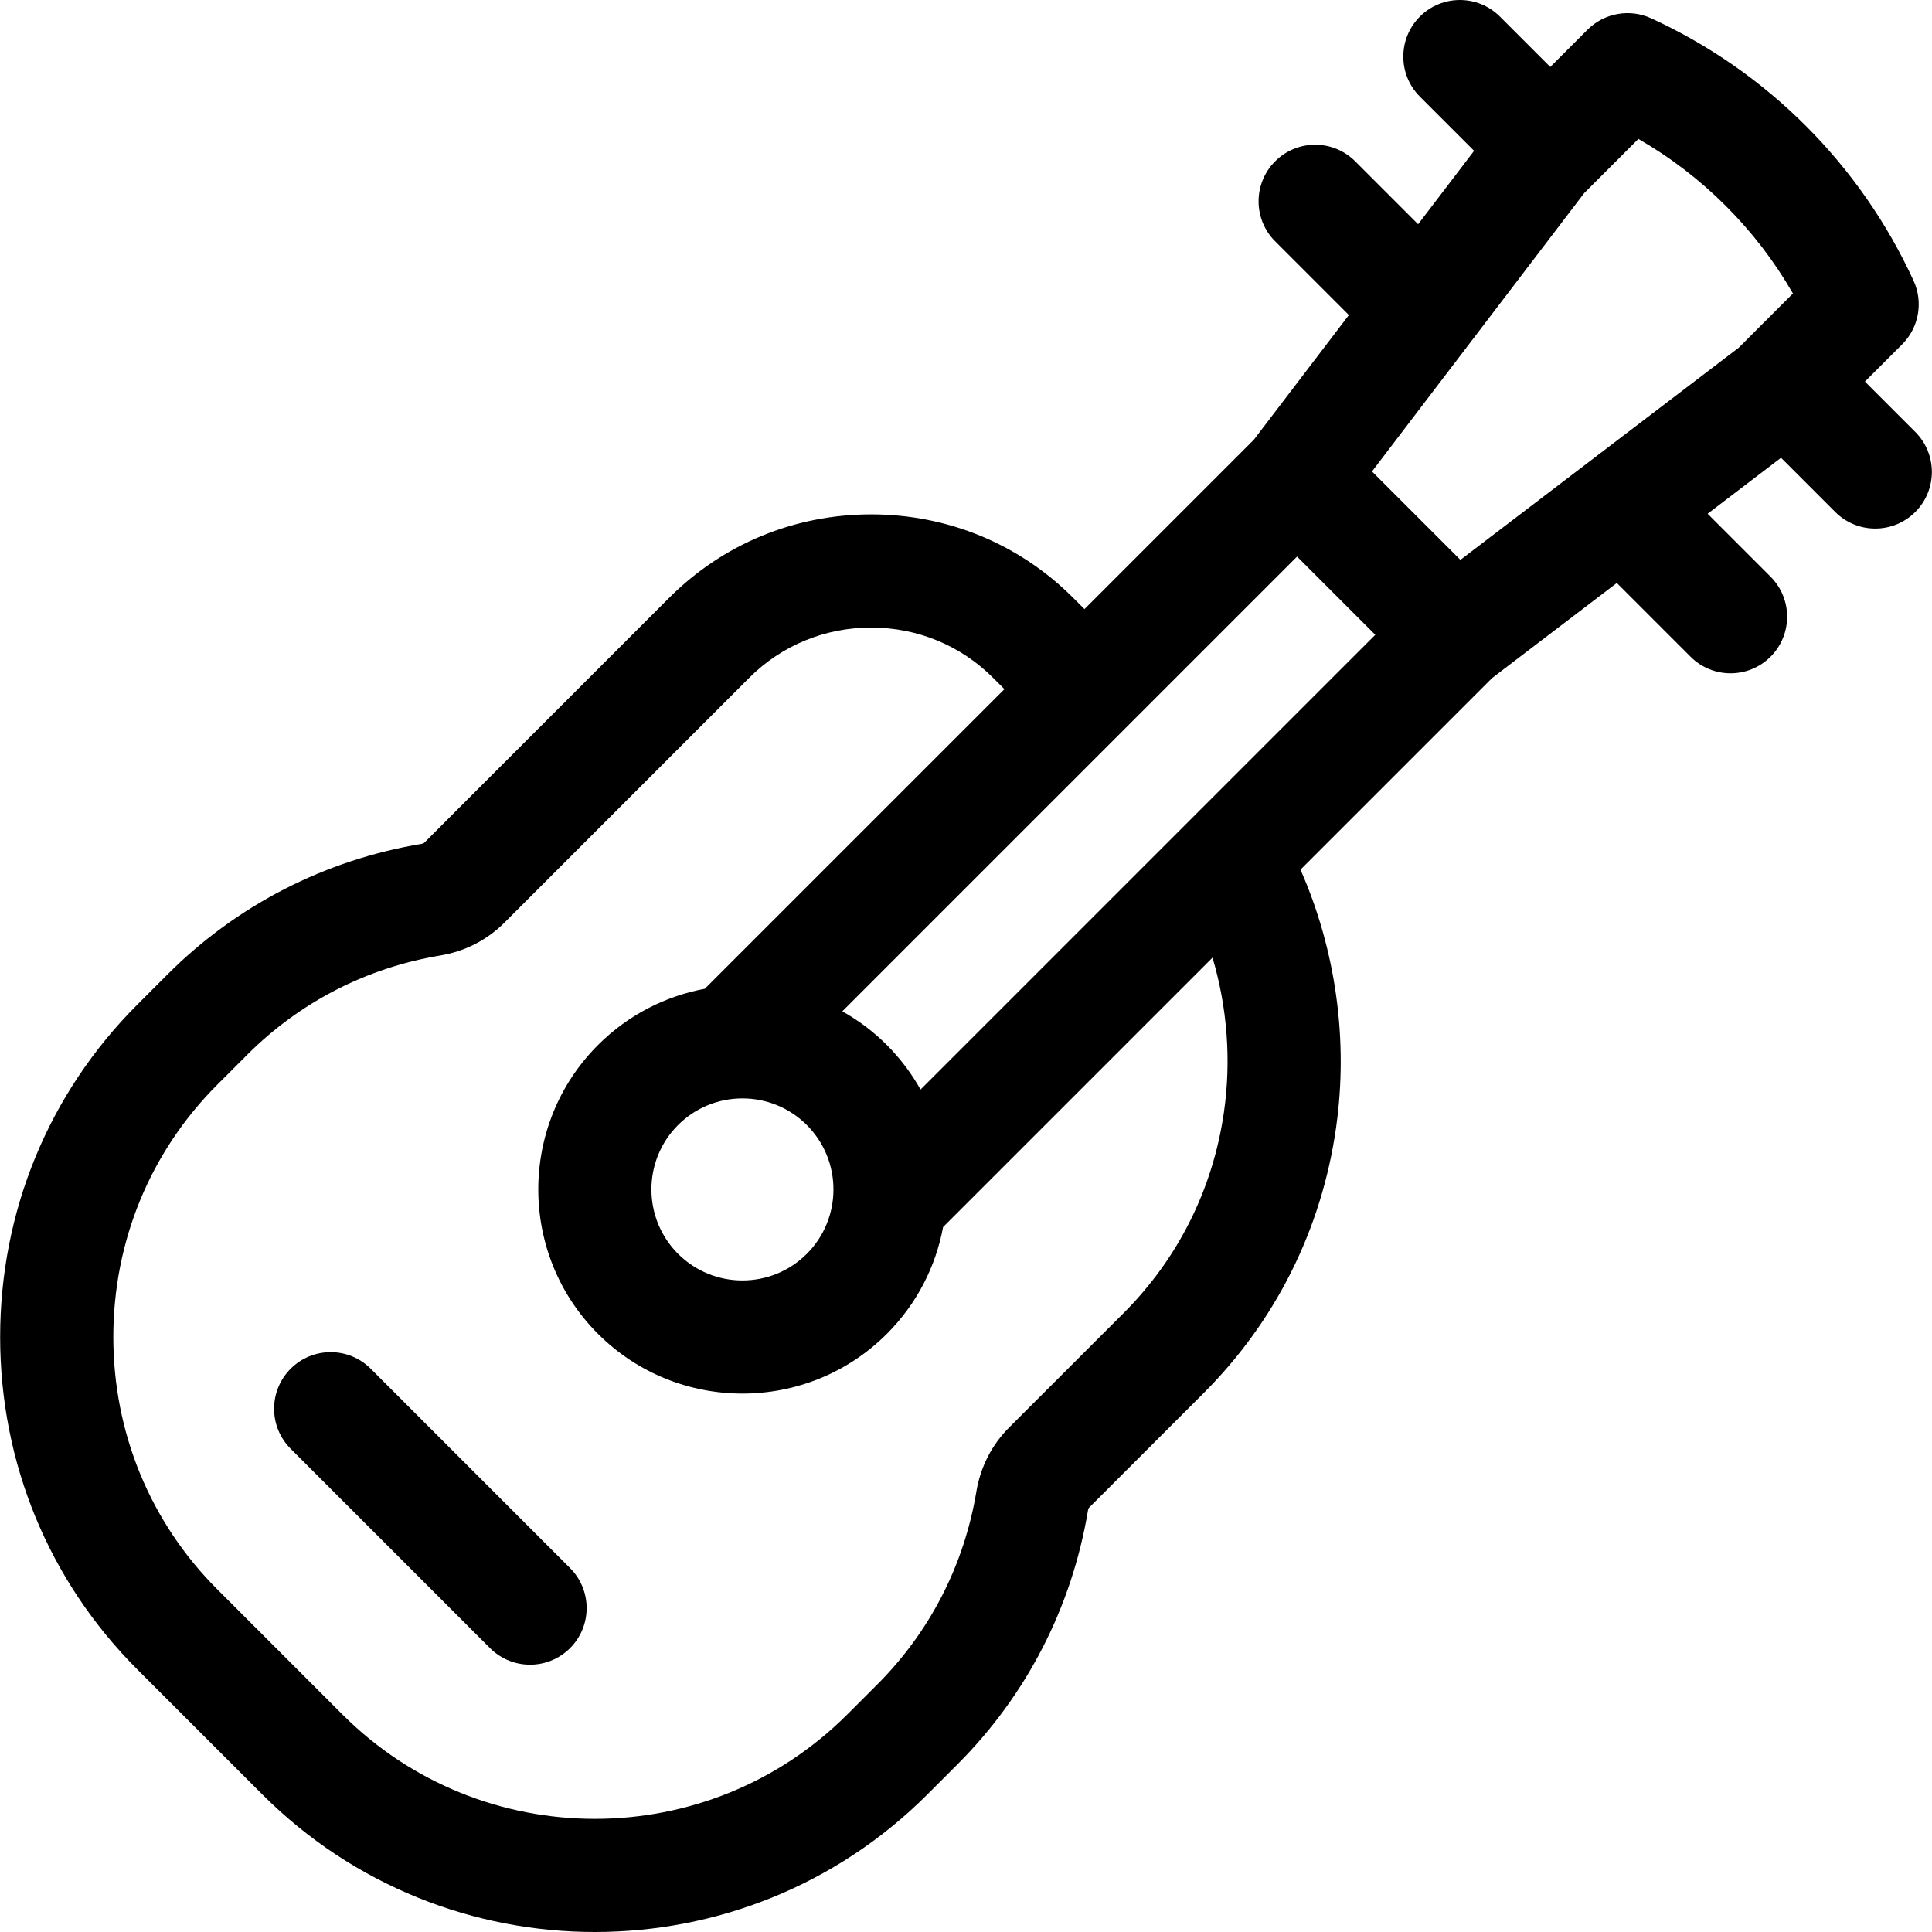 <svg id="Capa_1" enable-background="new 0 0 512.074 512.074" height="512" viewBox="0 0 512.074 512.074" width="512" xmlns="http://www.w3.org/2000/svg"><g><path d="m507.643 114.485-13.348-13.347 9.872-9.873c4.434-4.434 5.642-11.158 3.028-16.858-14.104-30.758-38.81-55.463-69.566-69.566-5.698-2.611-12.424-1.404-16.858 3.028l-9.873 9.873-13.347-13.349c-5.857-5.857-15.355-5.857-21.213 0s-5.858 15.355 0 21.213l14.368 14.368-14.835 19.46-16.68-16.681c-5.858-5.859-15.355-5.857-21.213 0s-5.858 15.355 0 21.213l19.542 19.542-25.179 33.03-44.906 44.906-3.018-3.018c-14.247-14.248-33.253-22.094-53.516-22.094s-39.27 7.846-53.517 22.094l-55.528 55.527-9.374 9.389c-.153.152-.396.264-.688.312-25.73 4.282-49.049 16.265-67.438 34.652l-7.952 7.953c-23.452 23.451-36.367 54.744-36.367 88.115s12.915 64.664 36.366 88.114l33.146 33.146c24.293 24.293 56.203 36.439 88.114 36.439s63.822-12.146 88.115-36.439l7.953-7.953c18.388-18.389 30.371-41.708 34.652-67.437.048-.292.161-.537.313-.689l30.318-30.303c19.133-19.134 31.272-43.455 35.104-70.333 3.303-23.17-.053-47.148-9.425-68.416l50.81-50.81 33.026-25.176 19.542 19.542c2.929 2.929 6.768 4.394 10.606 4.394s7.678-1.465 10.606-4.394c5.858-5.857 5.858-15.355 0-21.213l-16.681-16.681 19.46-14.835 14.368 14.367c2.929 2.929 6.768 4.394 10.606 4.394s7.678-1.465 10.607-4.394c5.858-5.857 5.858-15.355 0-21.212zm-143.125 53.767-120.528 120.529c-2.37-4.23-5.336-8.213-8.929-11.806s-7.576-6.559-11.805-8.929l120.528-120.528zm-184.804 129.936c9.411-9.41 24.723-9.409 34.133 0 9.411 9.411 9.411 24.724 0 34.135-9.411 9.41-24.723 9.41-34.134 0-9.409-9.411-9.409-24.724.001-34.135zm144.704-3.503c-2.908 20.398-12.113 38.849-26.618 53.354l-30.303 30.287c-4.613 4.607-7.624 10.483-8.708 16.993-3.249 19.522-12.333 37.209-26.273 51.148l-7.952 7.953c-36.891 36.889-96.914 36.889-133.803 0l-33.146-33.146c-17.784-17.784-27.579-41.544-27.579-66.901s9.794-49.116 27.579-66.901l7.952-7.953c13.939-13.938 31.626-23.022 51.148-26.271 6.511-1.083 12.388-4.095 16.995-8.71l64.884-64.898c8.582-8.581 20.054-13.307 32.304-13.307s23.722 4.726 32.304 13.308l3.017 3.017-79.415 79.415c-10.376 1.931-20.294 6.893-28.304 14.904-21.107 21.107-21.107 55.453 0 76.561 10.554 10.554 24.417 15.83 38.28 15.83s27.726-5.276 38.28-15.83c8.01-8.01 12.972-17.928 14.903-28.304l71.411-71.412c3.905 13.148 4.994 27.186 3.044 40.863zm39.228-169.73 56.241-73.775 14.364-14.363c17.026 9.799 31.17 23.943 40.97 40.97l-14.363 14.363-73.776 56.24z"/><g><path d="m140.489 441.226c-3.839 0-7.678-1.465-10.606-4.394l-52.843-52.841c-5.858-5.857-5.858-15.355 0-21.213 5.857-5.857 15.355-5.857 21.213 0l52.842 52.842c5.858 5.857 5.858 15.355 0 21.213-2.929 2.928-6.768 4.393-10.606 4.393z"/></g></g></svg>